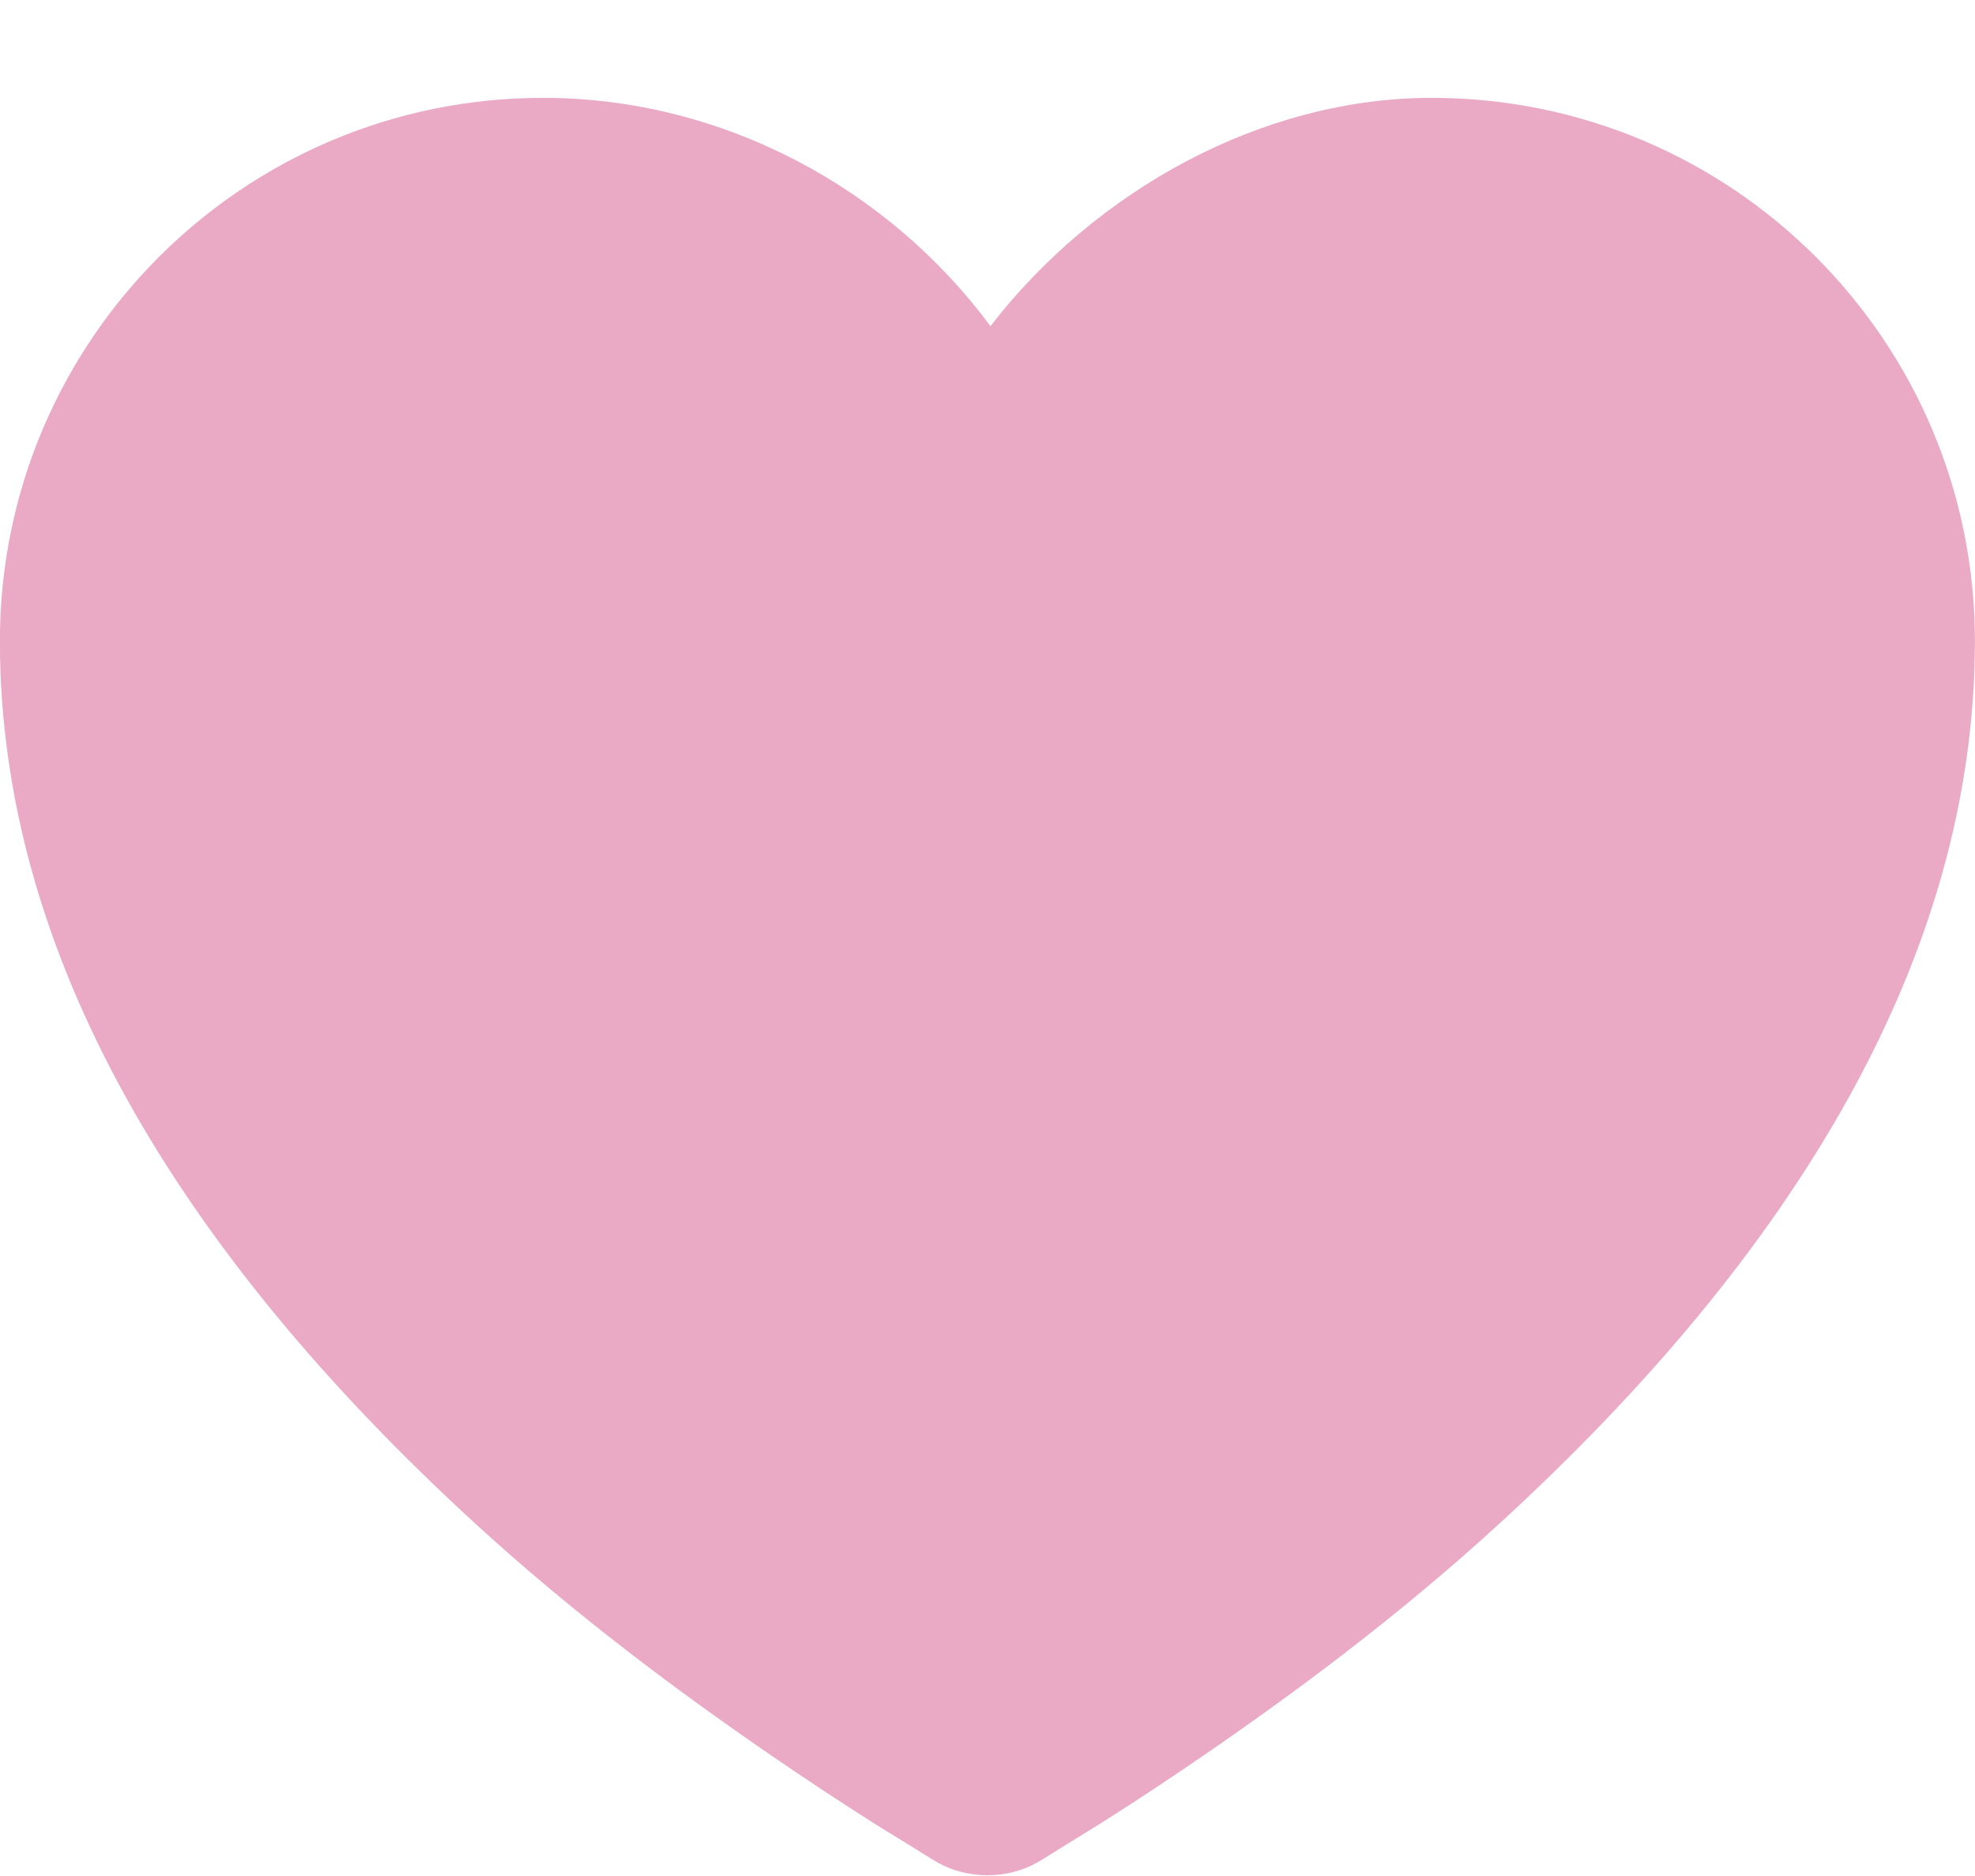 <?xml version="1.0" encoding="UTF-8"?> <svg xmlns="http://www.w3.org/2000/svg" width="20" height="19" viewBox="0 0 20 19" fill="none"> <path d="M5.499 0.991C2.461 0.991 -0.001 3.453 -0.001 6.491C-0.001 9.675 1.812 12.679 4.811 15.429C5.835 16.367 6.937 17.19 8.03 17.929C8.413 18.187 8.771 18.421 9.093 18.616C9.289 18.735 9.418 18.821 9.499 18.866C9.801 19.034 10.197 19.034 10.499 18.866C10.58 18.821 10.709 18.735 10.905 18.616C11.226 18.421 11.585 18.187 11.968 17.929C13.061 17.19 14.163 16.367 15.186 15.429C18.185 12.679 19.999 9.675 19.999 6.491C19.999 3.453 17.537 0.991 14.499 0.991C12.774 0.991 11.089 1.931 10.03 3.303C8.997 1.907 7.319 0.991 5.499 0.991Z" fill="#EAAAC6"></path> </svg> 